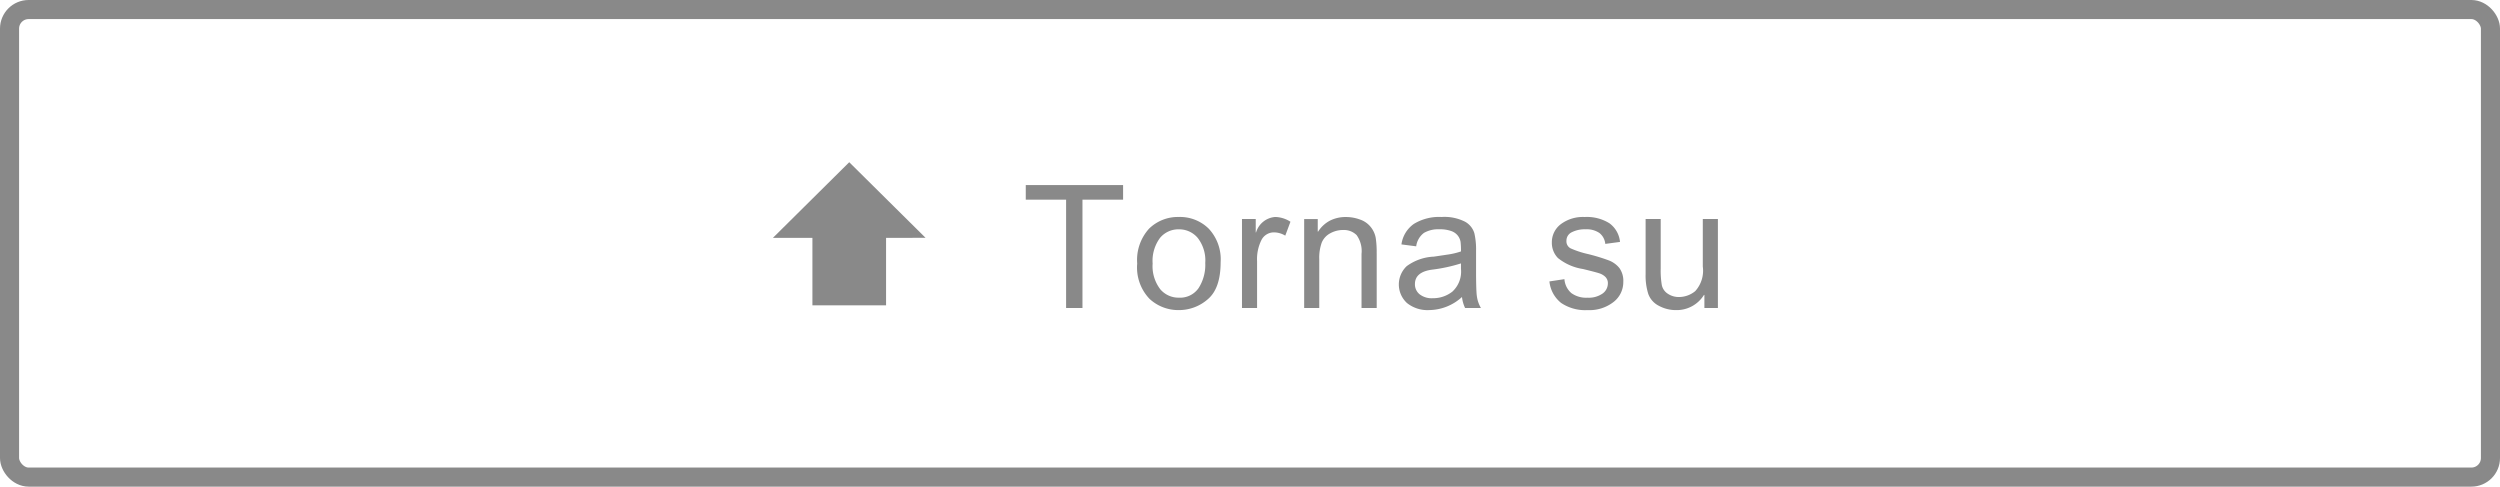<svg id="it" xmlns="http://www.w3.org/2000/svg" width="262" height="51" viewBox="0 0 262 51">
<defs>
    <style>
      .cls-1 {
        fill: none;
        stroke: #898989;
        stroke-width: 2px;
      }

      .cls-2 {
        fill: #898989;
        fill-rule: evenodd;
      }
    </style>
  </defs>
  <rect id="角丸長方形_4" data-name="角丸長方形 4" class="cls-1" x="1" y="1" width="260" height="49" rx="2" ry="2"/>
  <g id="グループ_2" data-name="グループ 2">
    <path id="シェイプ_13" data-name="シェイプ 13" class="cls-2" d="M187.86,415v-7.075H192L184,400l-8,7.929h4.141V415h7.72Z" transform="translate(-95 -383)"/>
    <path id="Torna_su" data-name="Torna su" class="cls-2" d="M212.7,402.392H202.5v1.53h4.228v11.355h1.714V403.922H212.7v-1.53Zm2.736,4.557a4.873,4.873,0,0,0-1.257,3.67,4.751,4.751,0,0,0,1.3,3.709,4.439,4.439,0,0,0,3.067,1.169,4.572,4.572,0,0,0,3.032-1.138q1.346-1.138,1.345-3.89a4.7,4.7,0,0,0-1.244-3.5,4.272,4.272,0,0,0-3.133-1.23A4.315,4.315,0,0,0,215.438,406.949Zm1.147,6.346a3.962,3.962,0,0,1-.787-2.676,4.029,4.029,0,0,1,.773-2.685,2.49,2.49,0,0,1,1.978-.9,2.532,2.532,0,0,1,1.964.888,3.832,3.832,0,0,1,.8,2.636,4.505,4.505,0,0,1-.7,2.637,2.355,2.355,0,0,1-2.057,1A2.5,2.5,0,0,1,216.585,413.3Zm12.029-7.554a2.272,2.272,0,0,0-1.977,1.617H226.6v-1.406H225.16v9.325h1.582v-4.895a4.5,4.5,0,0,1,.457-2.228,1.463,1.463,0,0,1,1.345-.8,2.275,2.275,0,0,1,1.151.343l0.545-1.459a3.093,3.093,0,0,0-1.626-.5h0Zm10.663,3.8a9.786,9.786,0,0,0-.1-1.617,2.542,2.542,0,0,0-.515-1.125,2.443,2.443,0,0,0-1.129-.791,4.212,4.212,0,0,0-1.459-.264,3.63,3.63,0,0,0-1.7.382,3.282,3.282,0,0,0-1.234,1.147H233.1v-1.318h-1.423v9.325h1.582v-5.1a4.686,4.686,0,0,1,.263-1.766,1.946,1.946,0,0,1,.892-0.967,2.736,2.736,0,0,1,1.332-.343,1.887,1.887,0,0,1,1.428.536,2.863,2.863,0,0,1,.514,1.969v5.669h1.591v-5.739Zm10.492,4.443q-0.075-.664-0.075-2.606v-2.127a7.5,7.5,0,0,0-.18-1.811,2.042,2.042,0,0,0-.967-1.2,4.755,4.755,0,0,0-2.465-.5,5.077,5.077,0,0,0-2.9.721,3.138,3.138,0,0,0-1.309,2.153l1.546,0.2a2.094,2.094,0,0,1,.813-1.406,2.98,2.98,0,0,1,1.613-.378,3.454,3.454,0,0,1,1.275.193,1.482,1.482,0,0,1,.69.51,1.507,1.507,0,0,1,.259.611,7.88,7.88,0,0,1,.044,1.006,7.6,7.6,0,0,1-1.362.325l-1.477.22a5.188,5.188,0,0,0-2.852,1,2.645,2.645,0,0,0,.031,3.862,3.433,3.433,0,0,0,2.329.739,5.167,5.167,0,0,0,3.436-1.371,3.581,3.581,0,0,0,.325,1.151H250.2A3.34,3.34,0,0,1,249.769,413.981Zm-2.549-.431a3.249,3.249,0,0,1-2.061.7,2.06,2.06,0,0,1-1.389-.418,1.338,1.338,0,0,1-.483-1.059q0-1.273,1.793-1.516a16.777,16.777,0,0,0,3.032-.655v0.572A2.848,2.848,0,0,1,247.22,413.55Zm17.559-5.2a2.736,2.736,0,0,0-1.111-1.955,4.449,4.449,0,0,0-2.6-.655,3.855,3.855,0,0,0-2.5.756,2.369,2.369,0,0,0-.932,1.925,2.275,2.275,0,0,0,.637,1.617,5.51,5.51,0,0,0,2.624,1.151q1.335,0.325,1.718.453a1.6,1.6,0,0,1,.637.382,0.916,0.916,0,0,1,.255.677,1.306,1.306,0,0,1-.554,1.059,2.527,2.527,0,0,1-1.591.435,2.626,2.626,0,0,1-1.683-.483,2.124,2.124,0,0,1-.725-1.459l-1.573.237a3.3,3.3,0,0,0,1.226,2.254,4.52,4.52,0,0,0,2.773.752,4.108,4.108,0,0,0,2.725-.853,2.636,2.636,0,0,0,1.019-2.1,2.308,2.308,0,0,0-.409-1.455,2.64,2.64,0,0,0-1.142-.813,19.942,19.942,0,0,0-2.211-.668,9.394,9.394,0,0,1-1.753-.58,0.826,0.826,0,0,1-.444-0.791,0.973,0.973,0,0,1,.558-0.9,3.014,3.014,0,0,1,1.464-.308,2.35,2.35,0,0,1,1.428.382,1.635,1.635,0,0,1,.62,1.147Zm10.259-2.4h-1.582v4.983a3.19,3.19,0,0,1-.791,2.571,2.69,2.69,0,0,1-1.688.62,2.05,2.05,0,0,1-1.195-.347,1.432,1.432,0,0,1-.619-0.884,9.149,9.149,0,0,1-.119-1.775v-5.168h-1.582v5.783a6.376,6.376,0,0,0,.277,2.061,2.245,2.245,0,0,0,1.107,1.248,3.713,3.713,0,0,0,1.806.453,3.354,3.354,0,0,0,2.927-1.591h0.044v1.371h1.415v-9.325Z" transform="translate(-95 -383)"/>
  </g>
</svg>
